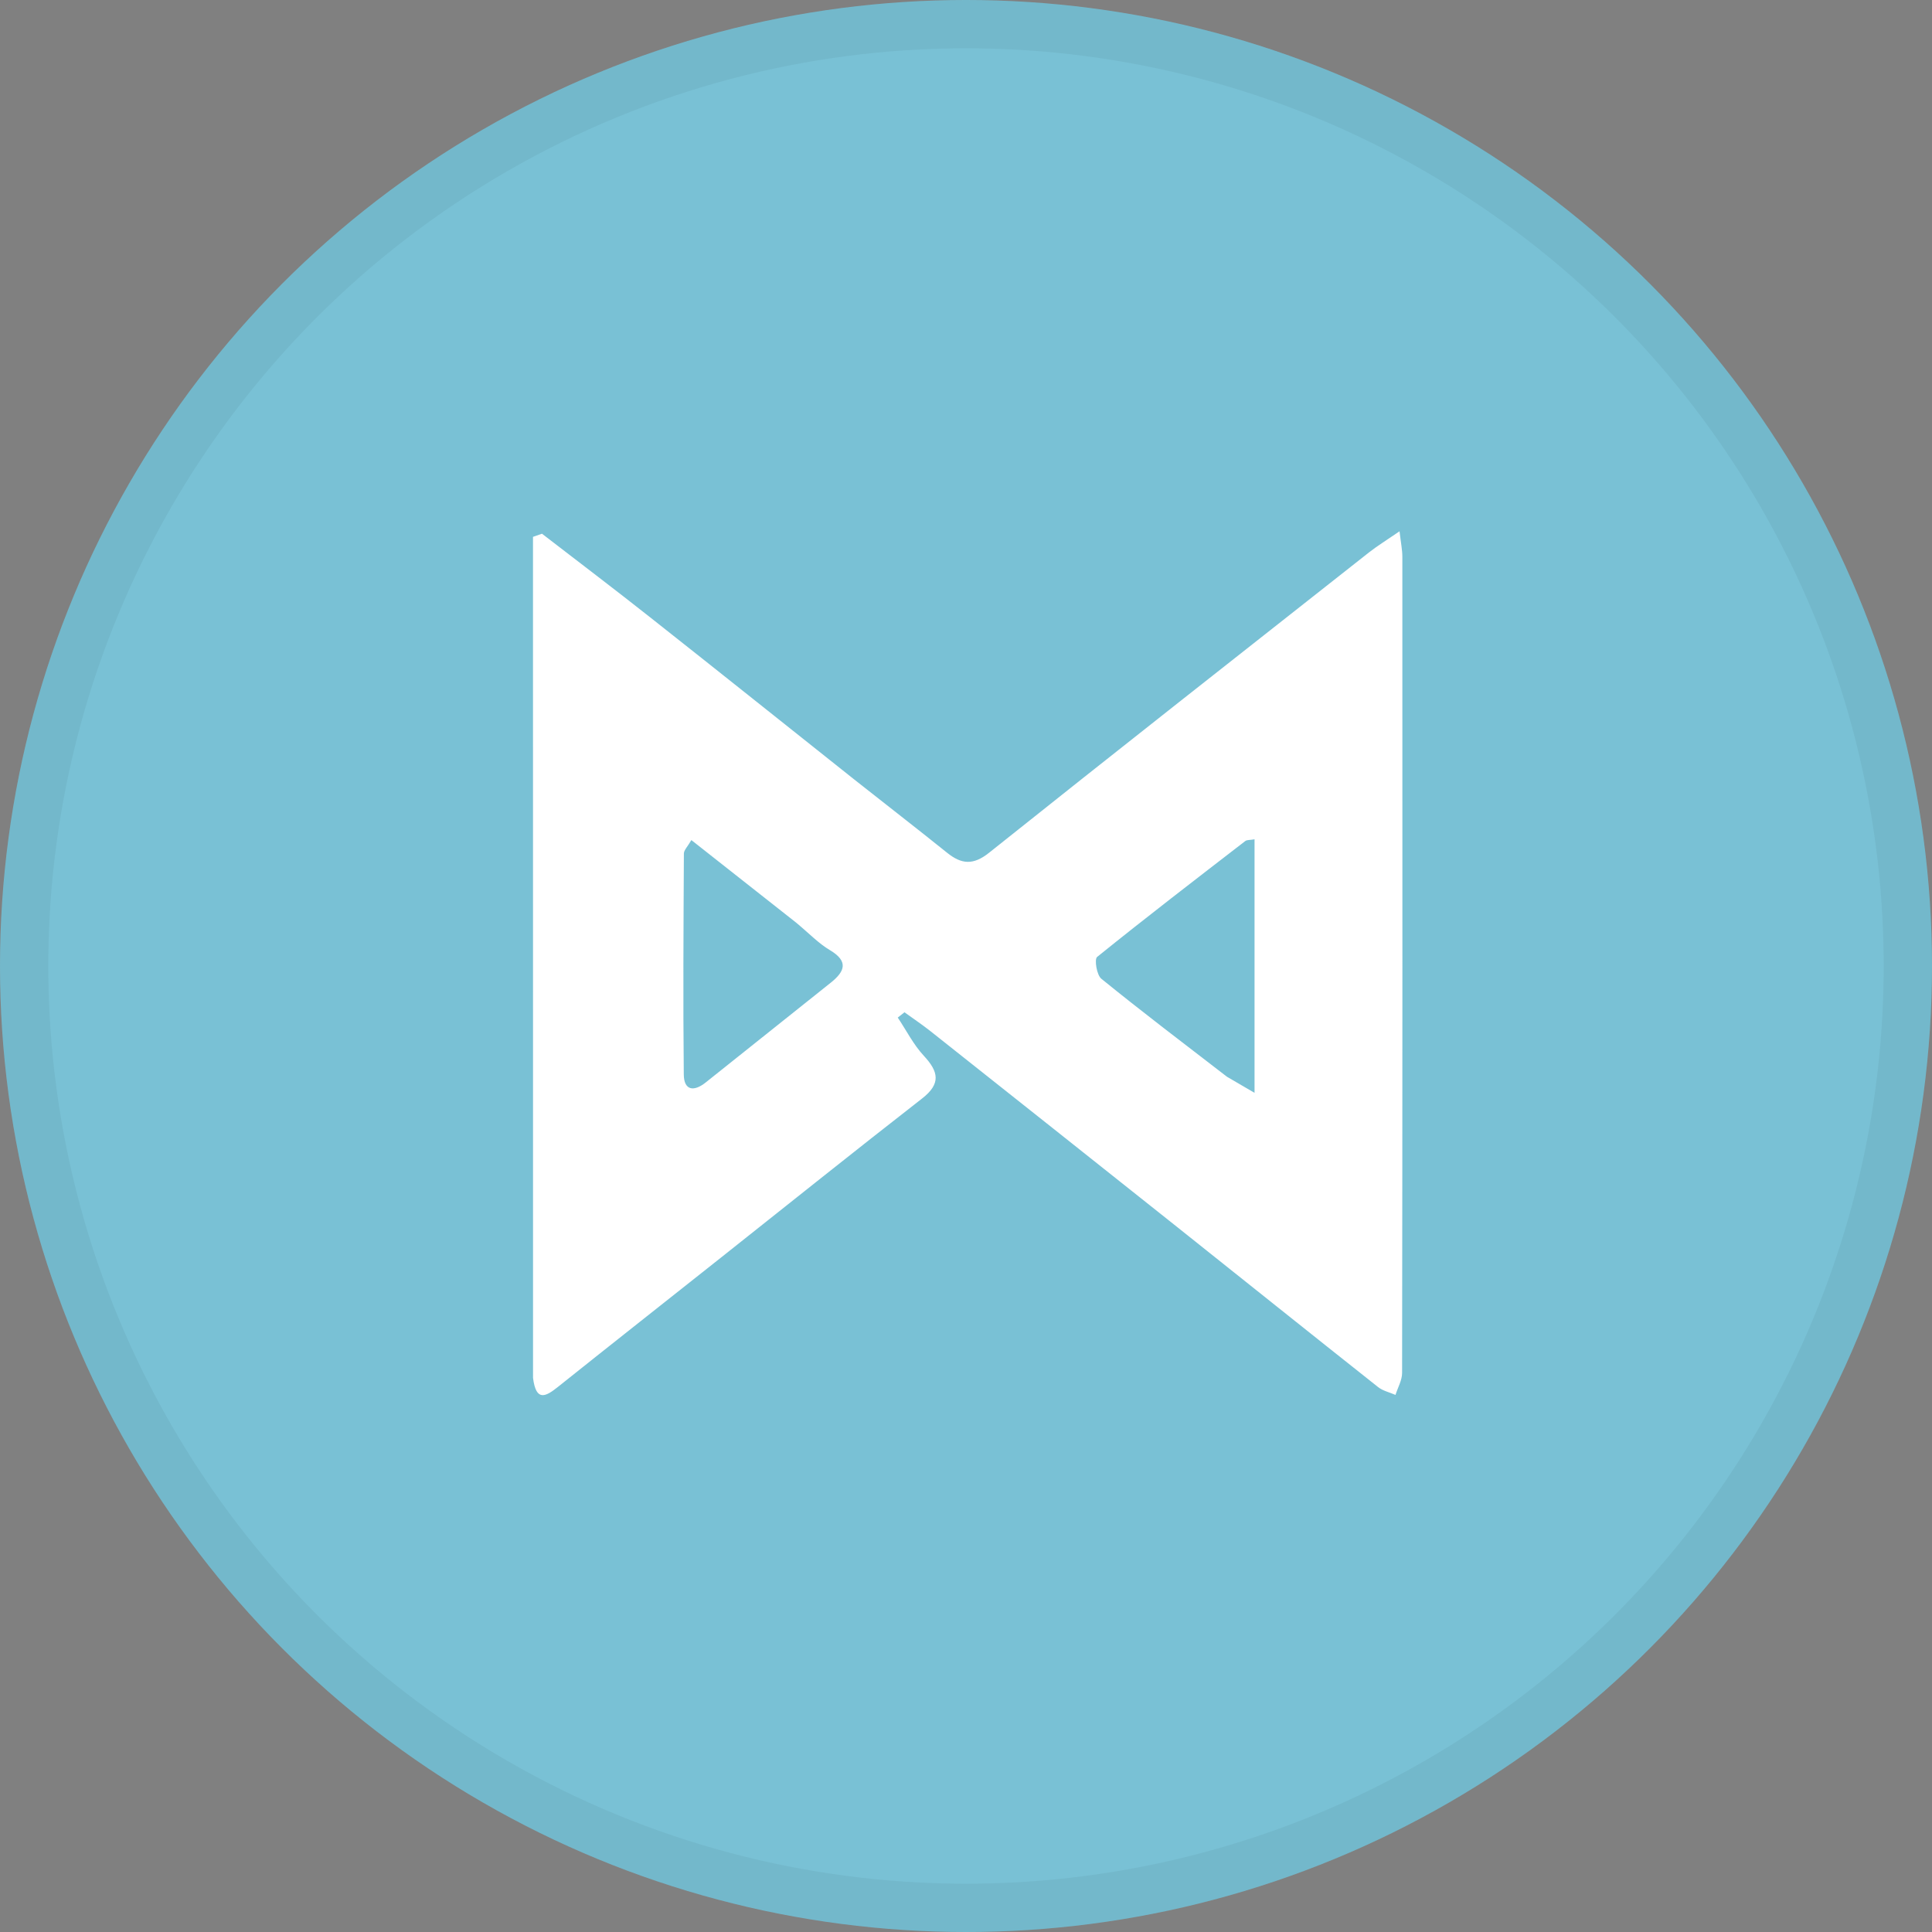 <svg width="40" height="40" viewBox="0 0 40 40" fill="none" xmlns="http://www.w3.org/2000/svg">
<rect x="0" y="0" width="40" height="40" fill="#808080" stroke="none"/>
<circle cx="20" cy="20" r="20" fill="#79C1D5"/>
<path d="M11.036 28.529C11.035 22.694 11.035 16.905 11.035 11.115C11.097 11.094 11.159 11.072 11.221 11.05C11.969 11.627 12.722 12.197 13.463 12.783C14.876 13.898 16.282 15.023 17.692 16.143C18.33 16.648 18.974 17.145 19.608 17.655C19.907 17.895 20.148 17.918 20.478 17.655C23.091 15.57 25.719 13.505 28.345 11.436C28.517 11.301 28.705 11.186 28.976 11C29.004 11.243 29.034 11.385 29.034 11.528C29.036 17.16 29.037 22.792 29.029 28.424C29.029 28.576 28.94 28.728 28.892 28.88C28.771 28.827 28.632 28.797 28.532 28.718C27.12 27.6 25.714 26.473 24.305 25.351C22.625 24.014 20.942 22.679 19.259 21.345C19.087 21.209 18.904 21.087 18.726 20.958C18.68 20.994 18.634 21.031 18.587 21.068C18.765 21.333 18.911 21.627 19.126 21.858C19.433 22.189 19.486 22.436 19.09 22.744C17.695 23.83 16.317 24.935 14.932 26.033C13.806 26.926 12.676 27.816 11.553 28.713C11.3 28.915 11.099 29.029 11.036 28.529ZM25.403 22.293C25.567 22.389 25.731 22.484 25.974 22.626C25.974 20.796 25.974 19.095 25.974 17.377C25.878 17.394 25.817 17.386 25.782 17.413C24.754 18.206 23.724 18.997 22.714 19.813C22.655 19.861 22.706 20.187 22.802 20.264C23.635 20.941 24.491 21.59 25.403 22.293ZM16.483 19.102C15.77 18.54 15.057 17.978 14.314 17.393C14.235 17.53 14.16 17.6 14.159 17.671C14.151 19.195 14.141 20.72 14.157 22.245C14.16 22.577 14.363 22.609 14.611 22.411C15.474 21.721 16.339 21.034 17.202 20.344C17.489 20.114 17.575 19.905 17.183 19.672C16.948 19.533 16.753 19.326 16.483 19.102Z" fill="white"/>
<circle cx="20" cy="20" r="19.5" stroke="black" stroke-opacity="0.05"/>
</svg>
